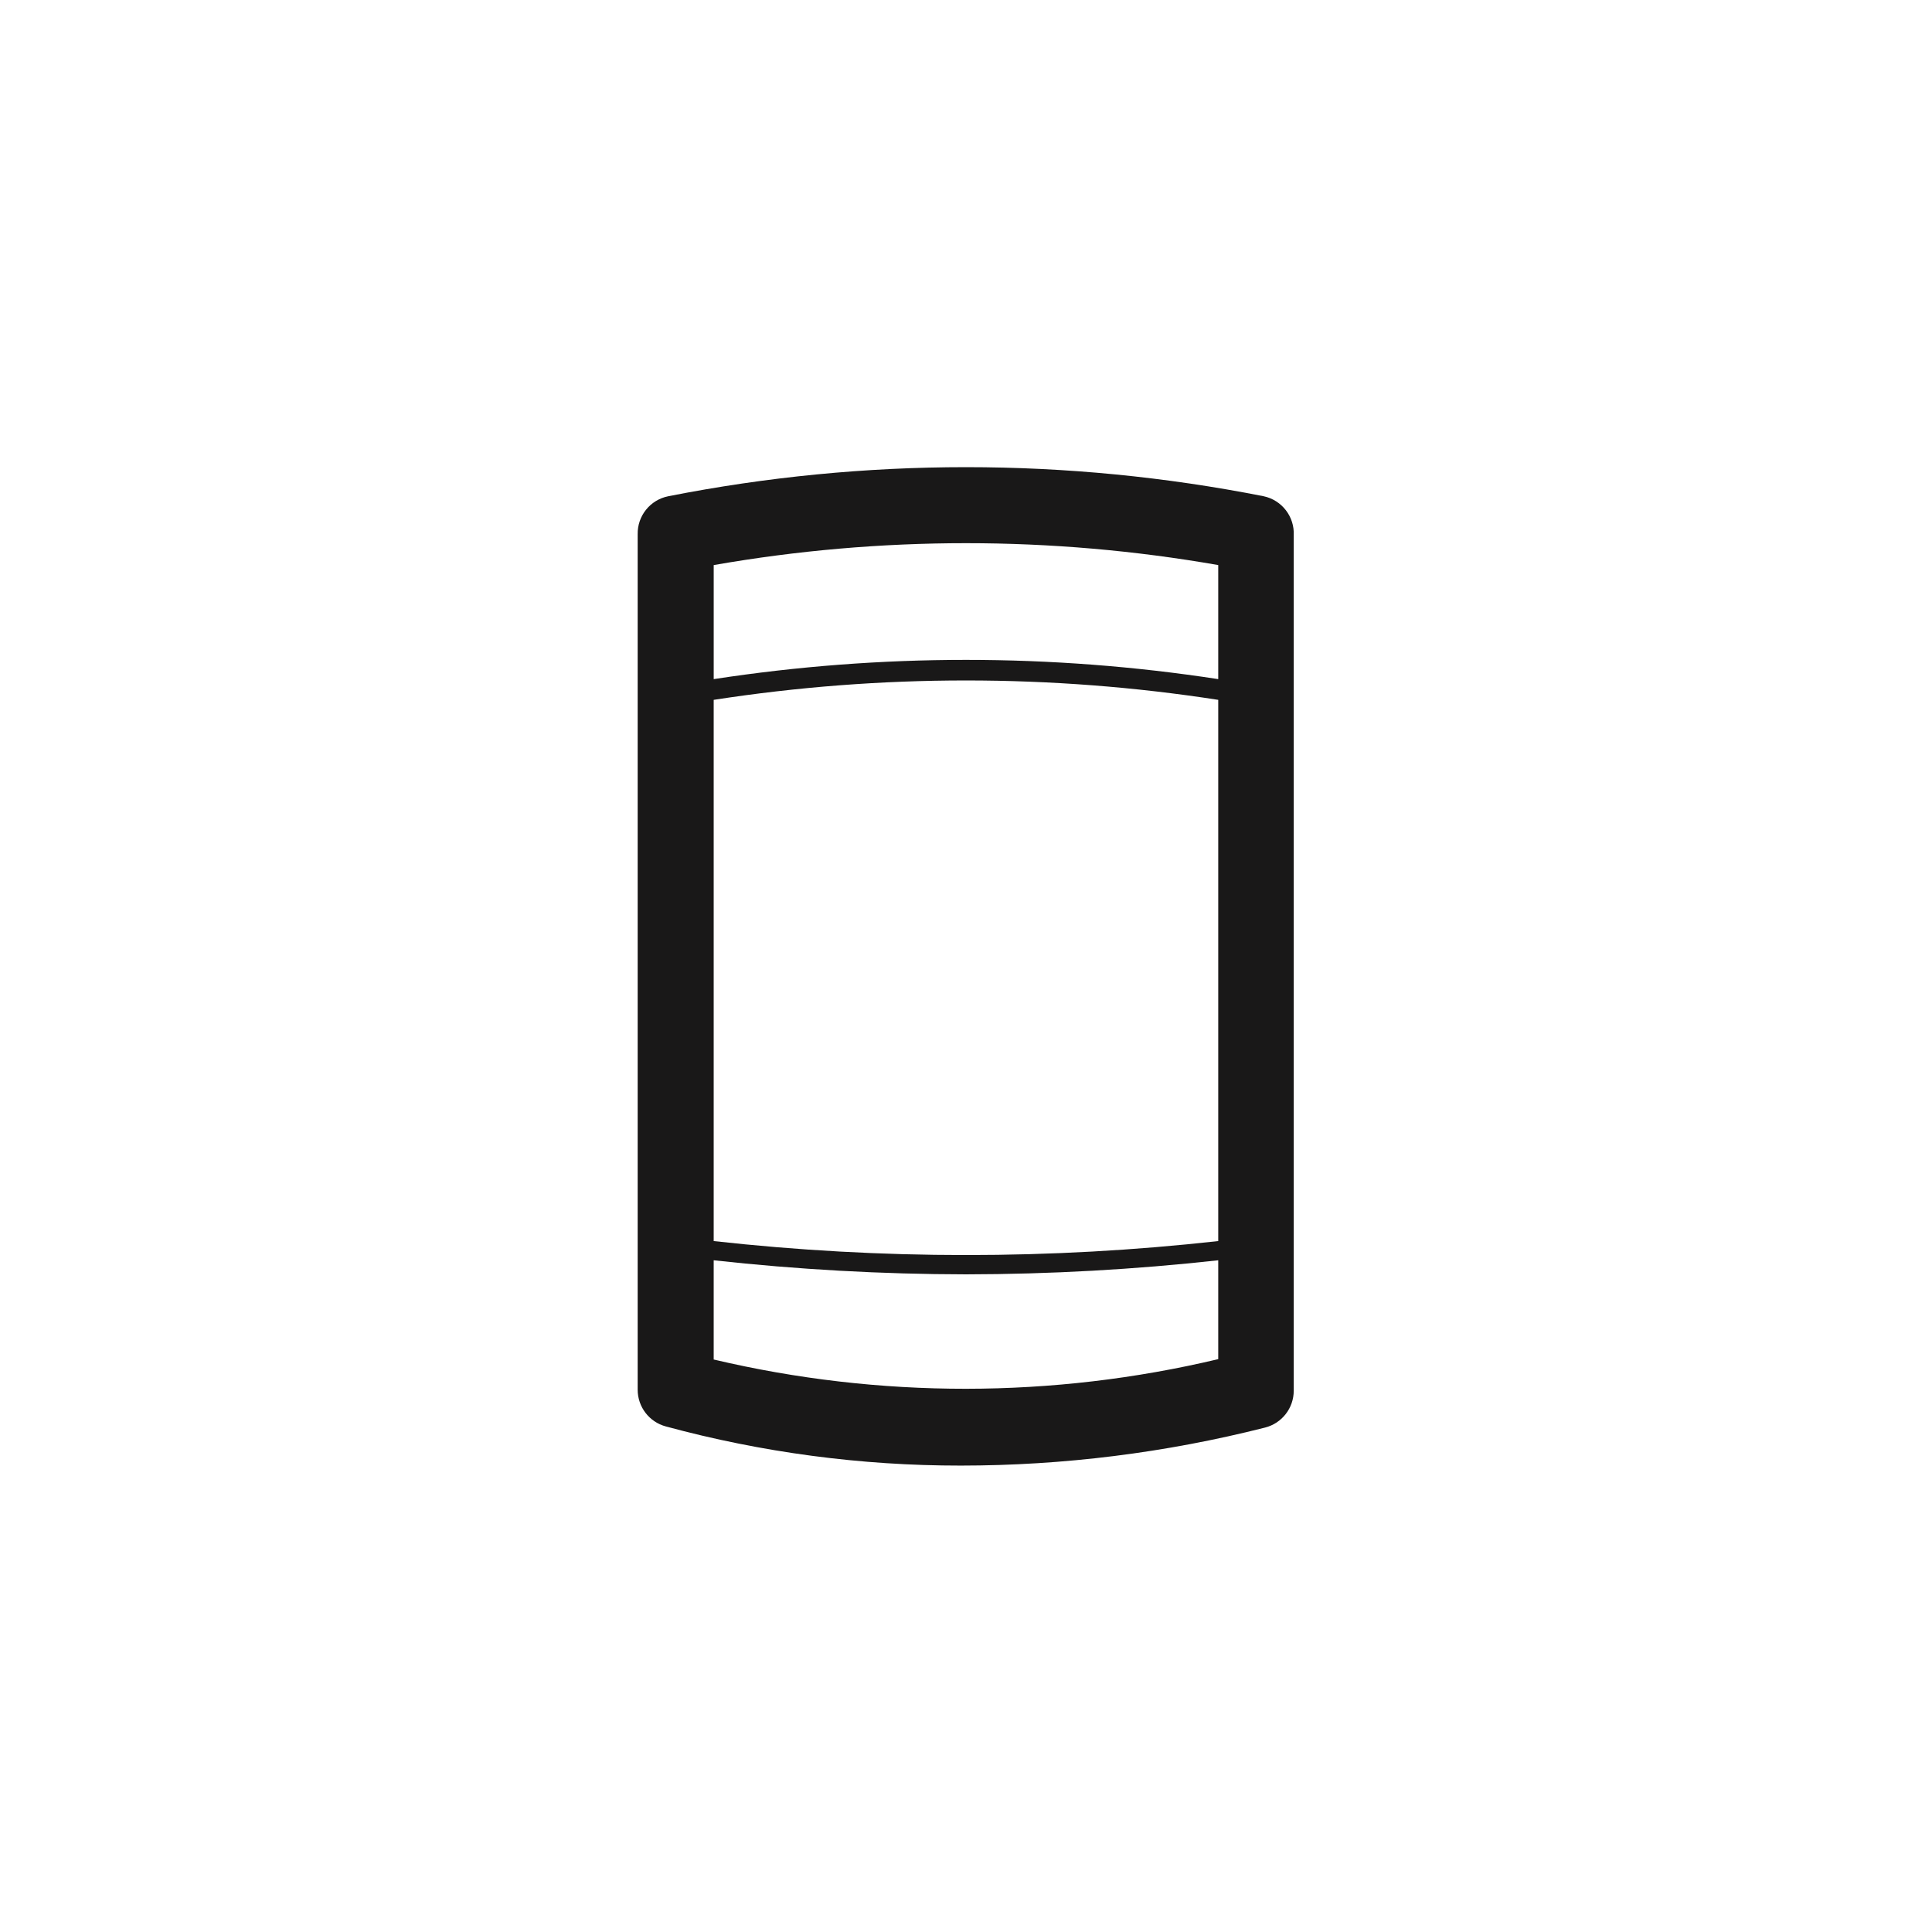 <?xml version="1.0" encoding="UTF-8"?>
<!-- Uploaded to: SVG Repo, www.svgrepo.com, Generator: SVG Repo Mixer Tools -->
<svg width="800px" height="800px" version="1.1" viewBox="144 144 512 512" xmlns="http://www.w3.org/2000/svg">
 <path d="m478.89 275.51c-52.094-10.277-105.7-10.277-157.79 0-4.785 0.949-8.203 5.195-8.109 10.074v226.71c0 4.555 3.059 8.539 7.453 9.723 25.488 6.914 51.785 10.402 78.191 10.379 27.184-0.008 54.262-3.391 80.609-10.074 4.477-1.133 7.613-5.16 7.609-9.773v-226.71c0.23-4.926-3.137-9.297-7.961-10.328zm-12.043 18.238v30.23l0.004-0.004c-44.312-6.801-89.402-6.801-133.71 0v-30.23 0.004c44.234-7.734 89.477-7.734 133.71 0zm-133.71 35.719c44.305-6.852 89.402-6.852 133.71 0v143.43c-44.434 4.938-89.277 4.938-133.71 0zm0 175.07v-26.551c22.199 2.449 44.52 3.695 66.855 3.727 22.336-0.031 44.652-1.277 66.855-3.727v26.199c-43.957 10.438-89.742 10.473-133.71 0.098z" fill="#191818"/>
</svg>